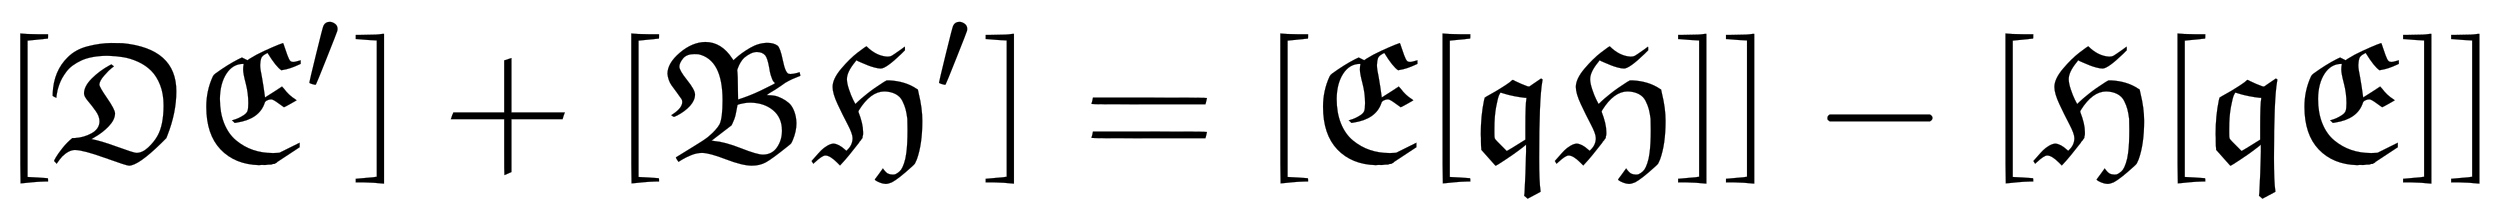 <svg xmlns:xlink="http://www.w3.org/1999/xlink" width="33.714ex" height="3.009ex" style="vertical-align: -0.838ex;" viewBox="0 -934.9 14515.6 1295.7" role="img" focusable="false" xmlns="http://www.w3.org/2000/svg" aria-labelledby="MathJax-SVG-1-Title">
<title id="MathJax-SVG-1-Title">{\displaystyle {\mathfrak {[DE']+[BH']=[E[qH]]-[H[qE]]}}}</title>
<defs aria-hidden="true">
<path stroke-width="1" id="E1-MJFRAK-5B" d="M262 -119Q224 -120 191 -123T141 -128T118 -130Q117 -130 117 305V740H122Q141 737 219 736H278V723Q278 711 277 711L159 699V-93H162Q167 -93 220 -96T276 -100Q278 -100 278 -109V-119H262Z"></path>
<path stroke-width="1" id="E1-MJFRAK-44" d="M346 611Q300 611 261 604T194 584T144 555T107 519T82 481T65 443T55 410T50 383T48 367L37 372L27 378V393Q33 524 115 603Q160 648 230 666T365 685Q423 685 434 684Q745 653 745 405Q745 281 694 151L687 133L657 103Q524 -27 470 -27Q456 -27 331 18T157 64Q122 64 84 28Q67 9 57 -6L50 -16L43 -8L35 0Q35 3 46 22T83 74T141 133H154Q208 136 253 161T299 230Q299 259 277 290T232 348T209 392Q209 434 254 479T358 556L368 561L382 550Q382 549 381 548T377 545T371 541Q353 527 326 496T298 444Q298 430 343 365T389 277Q389 240 353 202T267 136L252 127Q304 118 400 83T513 47Q548 47 582 79T635 145Q671 208 671 323Q671 390 651 441T599 524T523 576T436 603T346 611Z"></path>
<path stroke-width="1" id="E1-MJFRAK-45" d="M301 564Q240 564 203 507T165 361Q165 280 190 218T260 119T358 64T474 46Q491 46 499 47L511 48L628 106V80L499 -5Q498 -6 497 -7T494 -10T490 -12T485 -15T478 -17T468 -19T456 -21T439 -22T418 -23T392 -24Q252 -20 169 67T86 315Q86 409 124 491Q128 500 139 508Q211 560 272 591L293 601L325 585L338 594Q374 617 422 639T502 674L532 685Q533 685 540 663T557 614T574 581Q580 575 591 575Q600 575 616 580T634 585V564L623 559Q572 535 532 529L522 527Q491 547 442 627Q442 628 440 627T435 624T428 620Q410 610 405 597T399 559V553Q399 534 409 487Q419 431 427 369L476 400Q526 431 526 432Q531 426 537 420Q565 382 602 359Q611 353 610 352Q609 351 575 332T537 312Q536 312 505 335T463 358Q451 358 439 352T425 337Q394 243 263 223L251 221L243 229L235 236L245 239Q274 247 303 266Q320 277 325 290T330 336Q330 394 315 451T300 531Q300 549 303 561Q303 564 301 564Z"></path>
<path stroke-width="1" id="E1-MJMAIN-2032" d="M79 43Q73 43 52 49T30 61Q30 68 85 293T146 528Q161 560 198 560Q218 560 240 545T262 501Q262 496 260 486Q259 479 173 263T84 45T79 43Z"></path>
<path stroke-width="1" id="E1-MJFRAK-5D" d="M64 733Q89 733 110 734T143 737T158 738H160V-131H154Q101 -125 40 -124H-4V-103H1Q3 -102 57 -98T113 -92H118V700L64 703Q7 707 3 708H-4V732H21Q34 733 64 733Z"></path>
<path stroke-width="1" id="E1-MJFRAK-2B" d="M357 584L399 598V282H709L702 263L696 243H399V-64L379 -73L358 -82Q357 -82 357 81V243H47L51 253Q52 256 54 263T58 272L62 282H357V584Z"></path>
<path stroke-width="1" id="E1-MJFRAK-42" d="M48 506Q48 568 120 629T268 691Q362 691 425 594L431 585L441 594Q478 628 528 657T629 686Q665 686 687 670Q703 658 718 584T753 506Q756 505 763 505Q778 505 804 512L815 516L820 496Q820 494 808 490T774 476T732 454Q720 445 708 437L675 415L640 394L625 383Q626 382 635 382Q652 382 670 379T712 364T754 336T784 289T797 220Q797 172 776 122Q769 106 766 102T745 84Q654 11 619 -8T538 -27Q483 -27 387 10T249 47Q218 47 186 34T133 8T112 -5T104 7T97 21L196 82Q259 120 284 140Q333 181 351 214Q368 251 368 353Q368 588 228 620Q222 621 205 621Q160 621 139 596Q117 569 117 548Q117 526 162 470T208 387Q208 352 179 320T104 264Q88 256 86 256Q83 256 70 266L82 274Q134 309 134 343Q134 352 130 359Q118 377 100 401T72 439T56 470T48 506ZM453 528Q457 496 457 419L458 357L488 367Q554 390 622 425Q673 449 673 453L671 454Q669 456 665 460T657 473T648 498T639 541Q629 597 616 613Q599 633 567 633Q534 633 493 599Q471 577 457 540L453 528ZM713 176Q713 252 661 295T528 339Q512 339 494 336T466 330T455 325Q454 325 452 311T444 270T425 217L420 207L304 118L319 116Q381 111 475 74T602 37Q655 37 684 79T713 176Z"></path>
<path stroke-width="1" id="E1-MJFRAK-48" d="M11 -16L1 0Q7 6 25 27T57 62T91 88T128 101Q159 99 195 66L203 59L211 67Q239 95 239 133Q239 158 210 213T152 330T123 430Q123 477 173 536T269 630T320 666Q376 610 440 606H443Q457 606 466 611T519 647L542 664Q543 664 543 654V643L522 622Q434 537 403 537Q388 537 366 543T329 555T293 570T270 580L261 585L253 574Q206 517 206 475Q206 452 218 416T242 356L255 331Q256 331 270 345T324 391T421 459L437 468H453Q545 463 608 421L618 415L623 392Q644 307 644 233Q644 97 612 9Q604 -10 601 -15T581 -35Q505 -104 467 -124Q446 -133 431 -133Q414 -132 399 -126T376 -115T368 -107Q368 -106 392 -75L415 -43Q432 -67 444 -73T472 -79H474Q479 -79 484 -78T501 -69T521 -50T538 -13T551 46Q558 97 558 180Q558 232 557 245Q553 277 547 300T528 349T488 389T424 404Q344 404 276 295Q272 288 273 285Q300 216 300 168Q300 161 300 156T298 145T297 137T293 129T289 123T283 116T277 107Q212 23 178 -13L166 -26L149 -9Q108 32 81 32Q63 32 21 -7L11 -16Z"></path>
<path stroke-width="1" id="E1-MJFRAK-3D" d="M725 366Q724 365 721 349T716 331V329H385Q54 329 54 331Q55 332 59 349T63 368H394Q725 368 725 366ZM725 169Q724 168 721 152T716 134V132H385Q54 132 54 134Q55 135 59 152T63 171H394Q725 171 725 169Z"></path>
<path stroke-width="1" id="E1-MJFRAK-71" d="M399 19Q399 -123 407 -174V-179L332 -219L322 -210L312 -202L314 -185Q320 -83 323 54V95L311 85Q255 40 162 -19Q146 -29 145 -27Q140 -22 103 20L63 65V73Q61 83 61 115Q61 122 61 135T60 154Q60 263 79 353L83 368L94 375Q123 391 147 405T186 429T212 446T229 458T238 466T243 470T247 471L260 464Q274 457 295 448T330 434L341 432L410 479L412 478Q414 476 416 475T419 473L417 461Q399 358 399 19ZM316 367Q287 370 252 377T196 391L176 397H175Q173 397 166 382T149 314T139 187V158Q139 138 141 132T155 114Q158 111 160 109Q210 58 211 58L218 62Q226 67 240 75T266 91L319 124V196Q319 334 325 361V367H316Z"></path>
<path stroke-width="1" id="E1-MJMAIN-2212" d="M84 237T84 250T98 270H679Q694 262 694 250T679 230H98Q84 237 84 250Z"></path>
</defs>
<g stroke="currentColor" fill="currentColor" stroke-width="0" transform="matrix(1 0 0 -1 0 0)" aria-hidden="true">
 <use xlink:href="#E1-MJFRAK-5B" x="0" y="0"></use>
 <use xlink:href="#E1-MJFRAK-44" x="278" y="0"></use>
<g transform="translate(1111,0)">
 <use xlink:href="#E1-MJFRAK-45" x="0" y="0"></use>
 <use transform="scale(0.707)" xlink:href="#E1-MJMAIN-2032" x="938" y="583"></use>
</g>
 <use xlink:href="#E1-MJFRAK-5D" x="2069" y="0"></use>
 <use xlink:href="#E1-MJFRAK-2B" x="2570" y="0"></use>
 <use xlink:href="#E1-MJFRAK-5B" x="3548" y="0"></use>
 <use xlink:href="#E1-MJFRAK-42" x="3827" y="0"></use>
<g transform="translate(4711,0)">
 <use xlink:href="#E1-MJFRAK-48" x="0" y="0"></use>
 <use transform="scale(0.707)" xlink:href="#E1-MJMAIN-2032" x="1018" y="583"></use>
</g>
 <use xlink:href="#E1-MJFRAK-5D" x="5727" y="0"></use>
 <use xlink:href="#E1-MJFRAK-3D" x="6283" y="0"></use>
 <use xlink:href="#E1-MJFRAK-5B" x="7317" y="0"></use>
 <use xlink:href="#E1-MJFRAK-45" x="7596" y="0"></use>
 <use xlink:href="#E1-MJFRAK-5B" x="8259" y="0"></use>
 <use xlink:href="#E1-MJFRAK-71" x="8538" y="0"></use>
 <use xlink:href="#E1-MJFRAK-48" x="9027" y="0"></use>
 <use xlink:href="#E1-MJFRAK-5D" x="9748" y="0"></use>
 <use xlink:href="#E1-MJFRAK-5D" x="10026" y="0"></use>
 <use xlink:href="#E1-MJMAIN-2212" x="10527" y="0"></use>
 <use xlink:href="#E1-MJFRAK-5B" x="11528" y="0"></use>
 <use xlink:href="#E1-MJFRAK-48" x="11806" y="0"></use>
 <use xlink:href="#E1-MJFRAK-5B" x="12527" y="0"></use>
 <use xlink:href="#E1-MJFRAK-71" x="12805" y="0"></use>
 <use xlink:href="#E1-MJFRAK-45" x="13295" y="0"></use>
 <use xlink:href="#E1-MJFRAK-5D" x="13958" y="0"></use>
 <use xlink:href="#E1-MJFRAK-5D" x="14237" y="0"></use>
</g>
</svg>